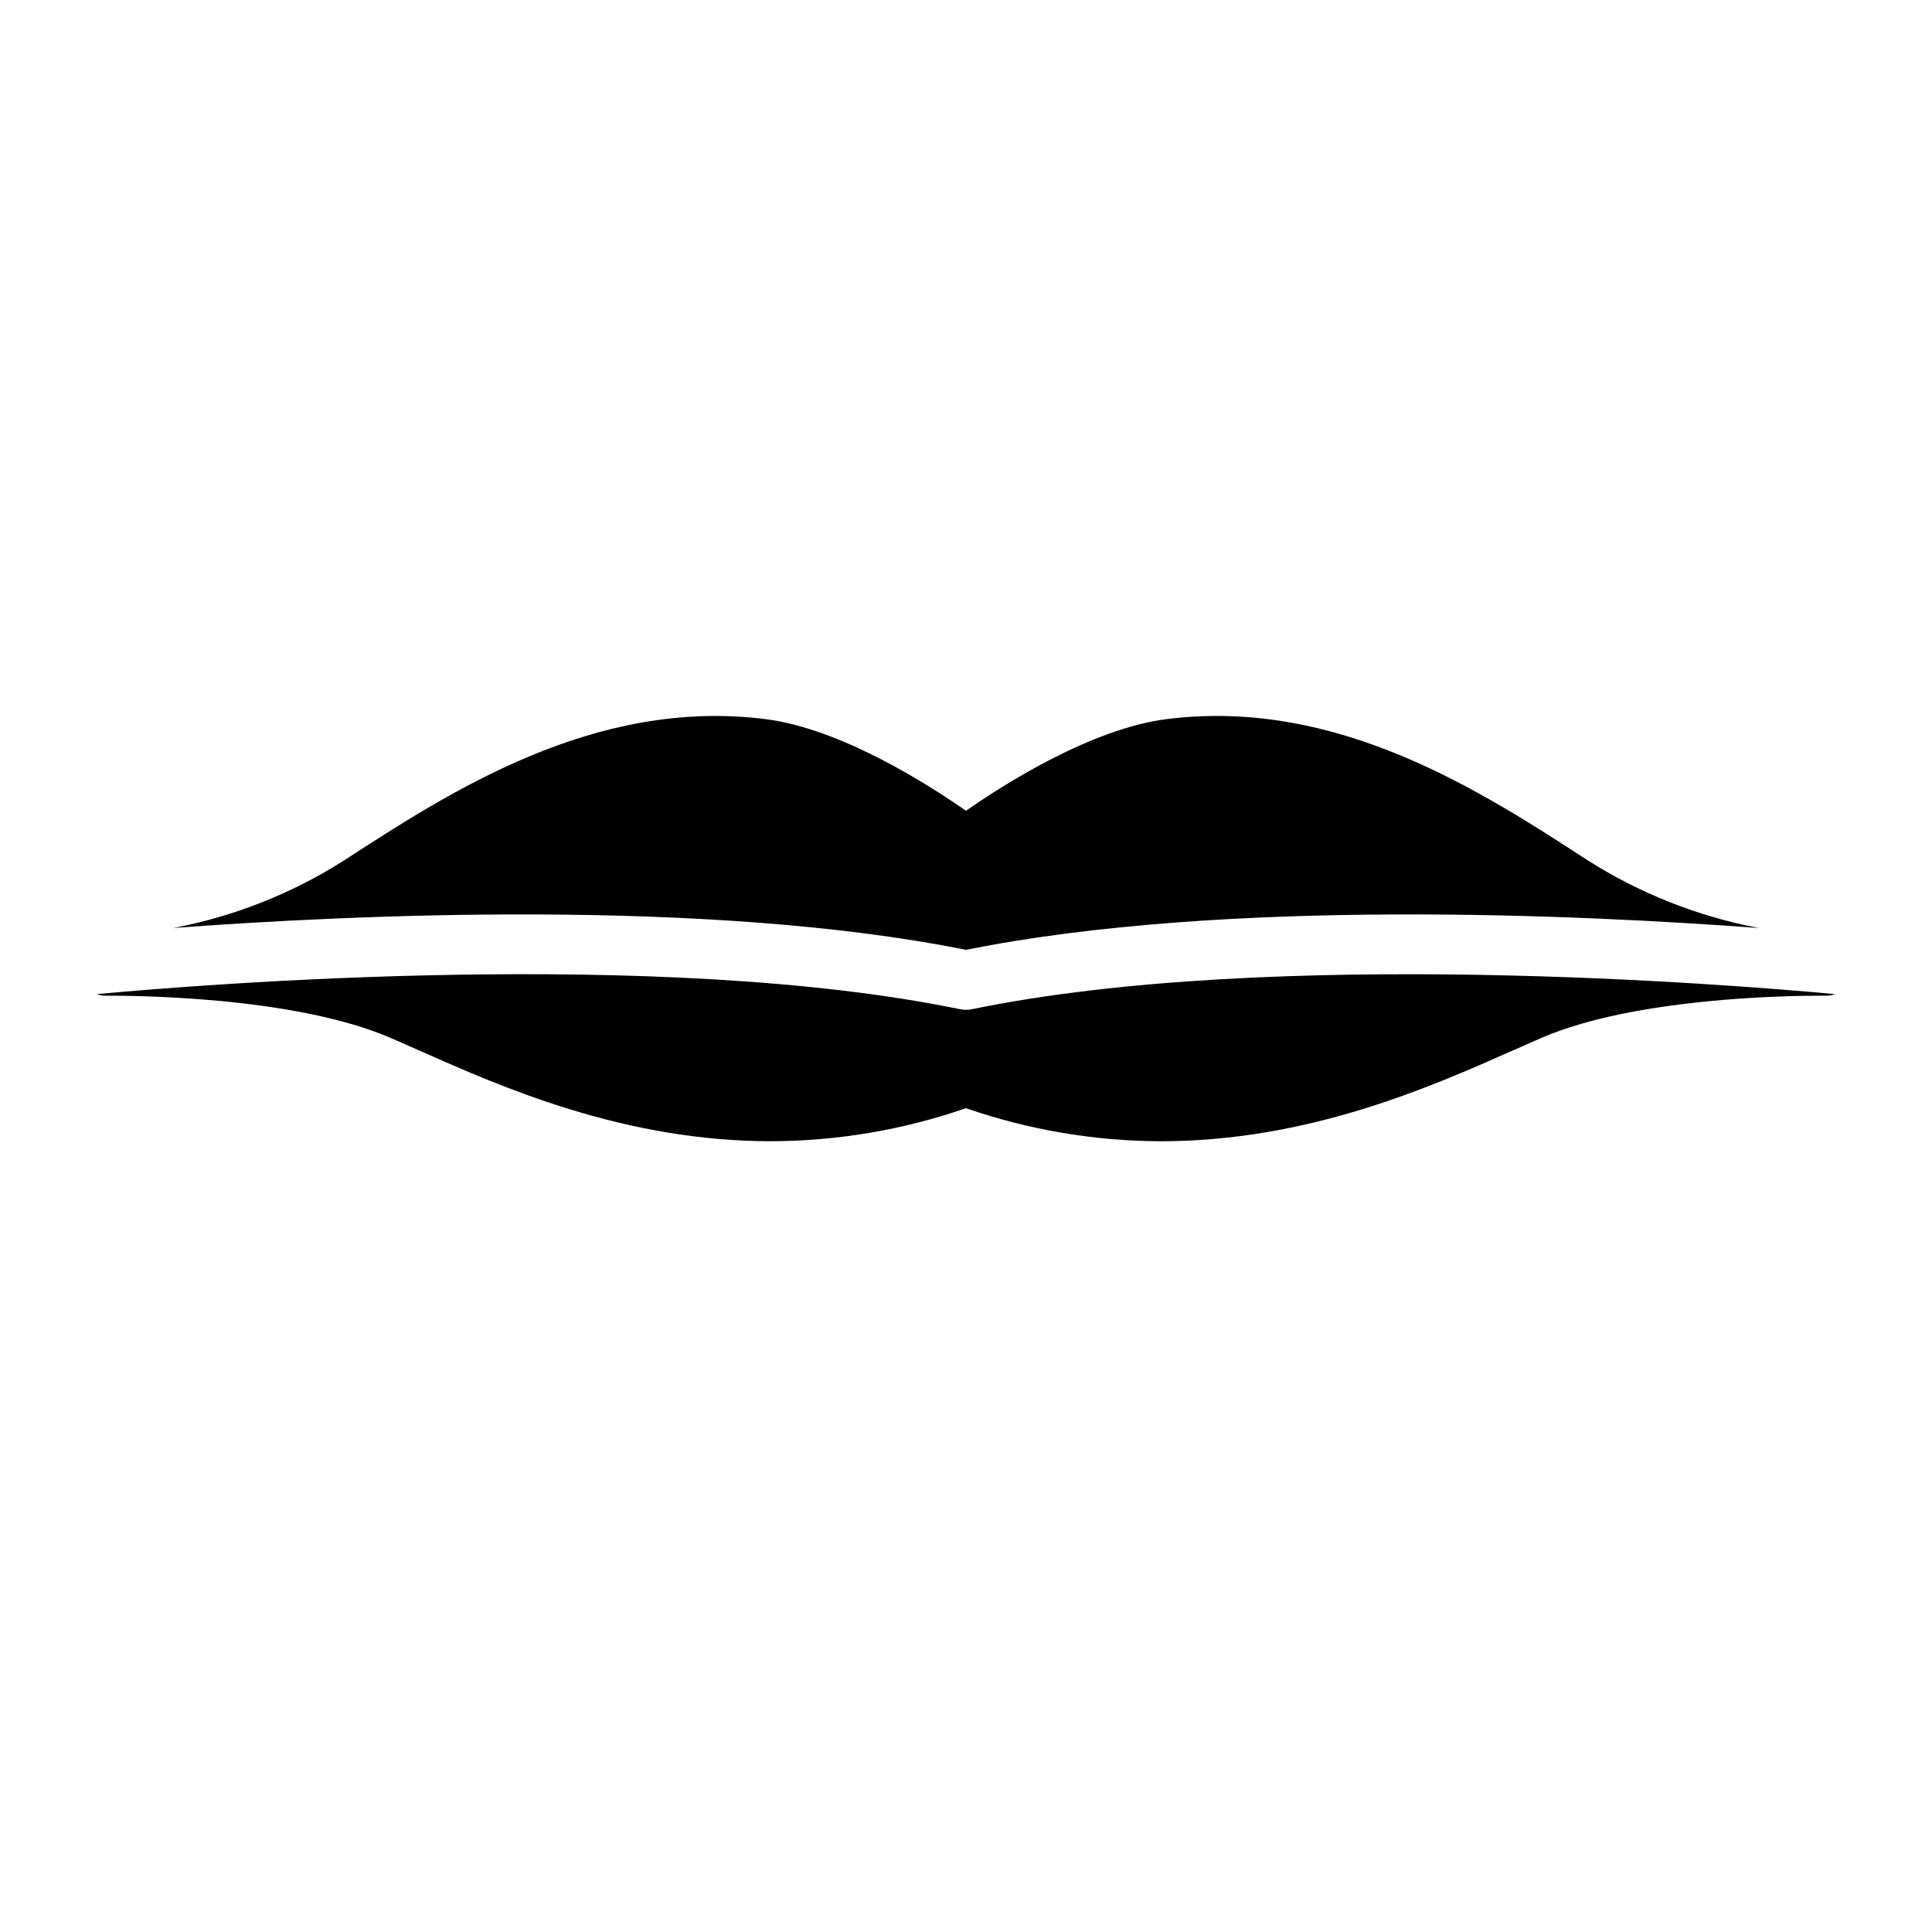 <?xml version="1.0" encoding="UTF-8"?>
<!-- Uploaded to: ICON Repo, www.iconrepo.com, Generator: ICON Repo Mixer Tools -->
<svg fill="#000000" width="800px" height="800px" version="1.1" viewBox="144 144 512 512" xmlns="http://www.w3.org/2000/svg">
 <path d="m189.93 389.93c16.078-3.047 31.43-9.121 45.242-17.902 28.086-18.238 66.359-43.113 111.53-37.473 20.094 2.469 43.438 17.426 53.293 24.312 9.855-6.879 33.195-21.812 53.293-24.309 45.176-5.676 83.445 19.23 111.4 37.391h-0.004c13.871 8.816 29.285 14.922 45.43 17.988-46.324-3.473-141.35-8.043-210.12 5.785-68.746-13.828-163.74-9.258-210.07-5.793zm211.64 21.523c-0.52 0.105-1.047 0.16-1.574 0.156-0.531 0.004-1.059-0.051-1.574-0.156-79.805-16.469-201.7-6.519-228.78-4 0.664 0.234 1.359 0.375 2.062 0.418h0.582c4.785 0 48.848-0.117 75.035 11.109 2.434 1.039 5.031 2.195 7.785 3.418 21.953 9.738 54.223 24.043 93.301 24.043v-0.004c17.559-0.055 34.988-3.012 51.586-8.754 16.594 5.746 34.023 8.707 51.582 8.762 39.07 0 71.344-14.305 93.301-24.043 2.754-1.219 5.352-2.363 7.785-3.418 24.492-10.508 64.598-11.113 73.629-11.113h1.992c0.703-0.043 1.402-0.184 2.07-0.418-27.082-2.512-148.97-12.453-228.79 4z"/>
</svg>